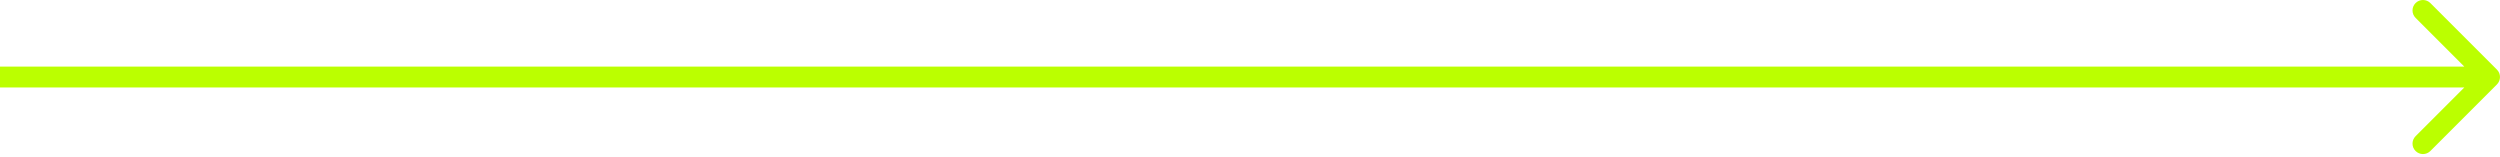 <?xml version="1.0" encoding="UTF-8"?> <svg xmlns="http://www.w3.org/2000/svg" width="478" height="30" viewBox="0 0 478 30" fill="none"> <path d="M477.414 16.143C478.195 15.362 478.195 14.095 477.414 13.314L464.686 0.586C463.905 -0.195 462.639 -0.195 461.858 0.586C461.077 1.367 461.077 2.634 461.858 3.415L473.172 14.729L461.858 26.042C461.077 26.823 461.077 28.09 461.858 28.871C462.639 29.652 463.905 29.652 464.686 28.871L477.414 16.143ZM0 16.729H476V12.729H0V16.729Z" fill="#BBFF00"></path> </svg> 